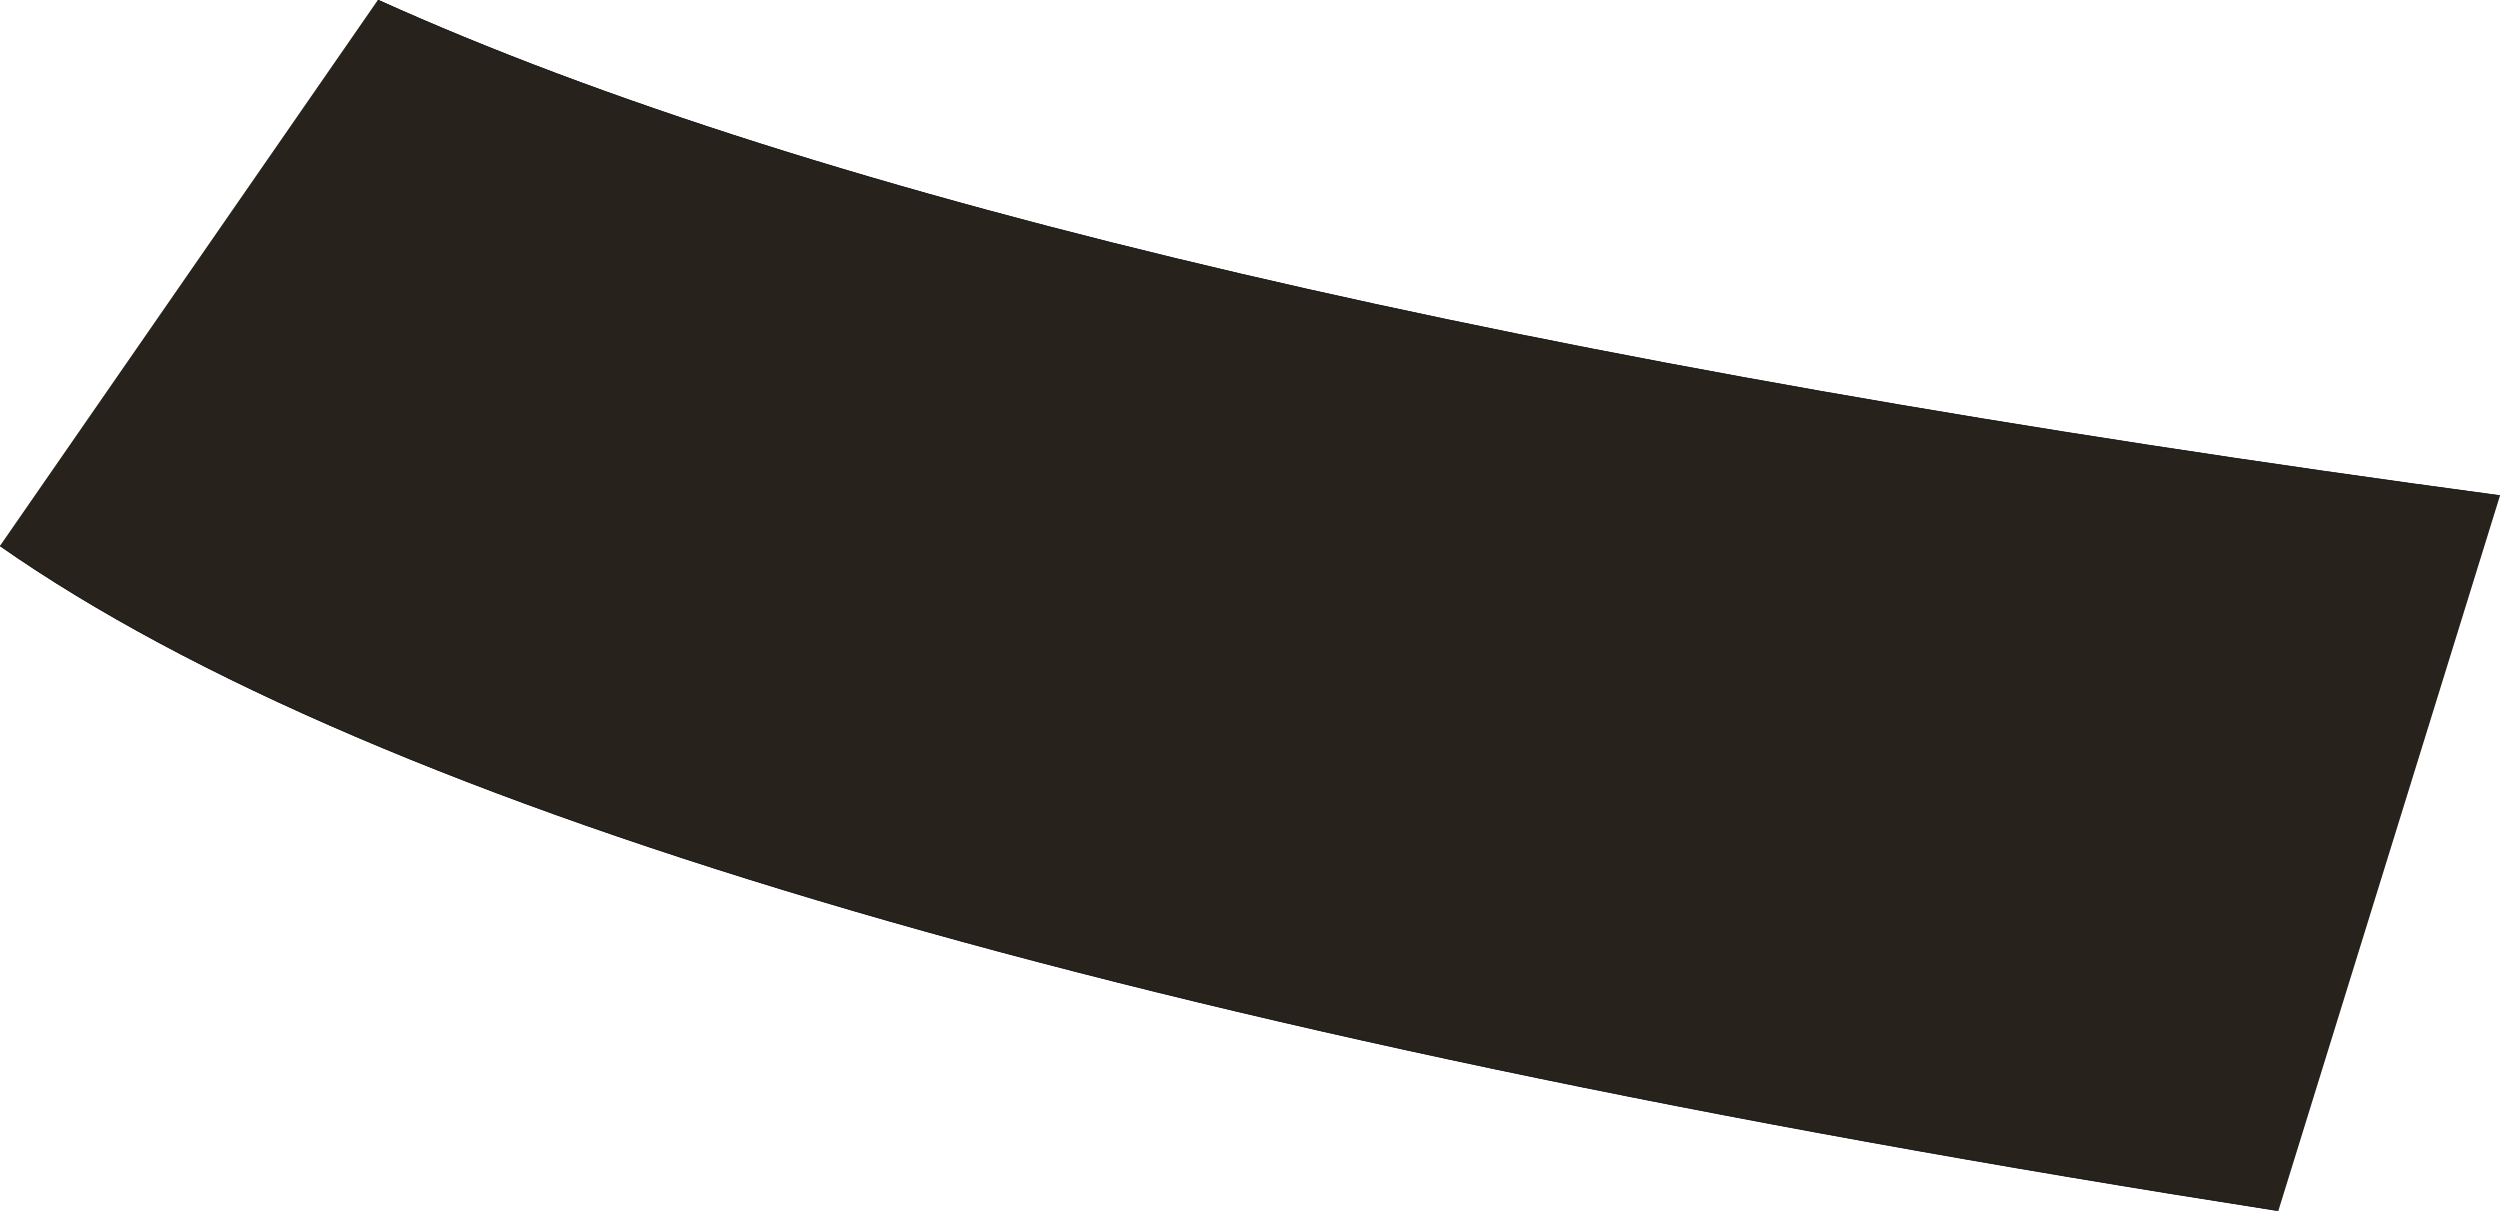 <?xml version="1.0" encoding="UTF-8" standalone="no"?>
<svg xmlns:xlink="http://www.w3.org/1999/xlink" height="87.95px" width="181.6px" xmlns="http://www.w3.org/2000/svg">
  <g transform="matrix(1.0, 0.0, 0.0, 1.0, 90.8, 43.95)">
    <path d="M90.8 -7.95 L74.7 44.0 Q-49.45 24.6 -90.8 -4.3 L-63.35 -43.95 Q-15.25 -22.2 90.8 -7.95" fill="#27221b" fill-rule="evenodd" stroke="none"/>
    <path d="M74.7 44.0 Q-49.45 24.6 -90.8 -4.3 M-63.35 -43.95 Q-15.25 -22.2 90.8 -7.95" fill="none" stroke="#000000" stroke-linecap="round" stroke-linejoin="round" stroke-width="0.05"/>
  </g>
</svg>
